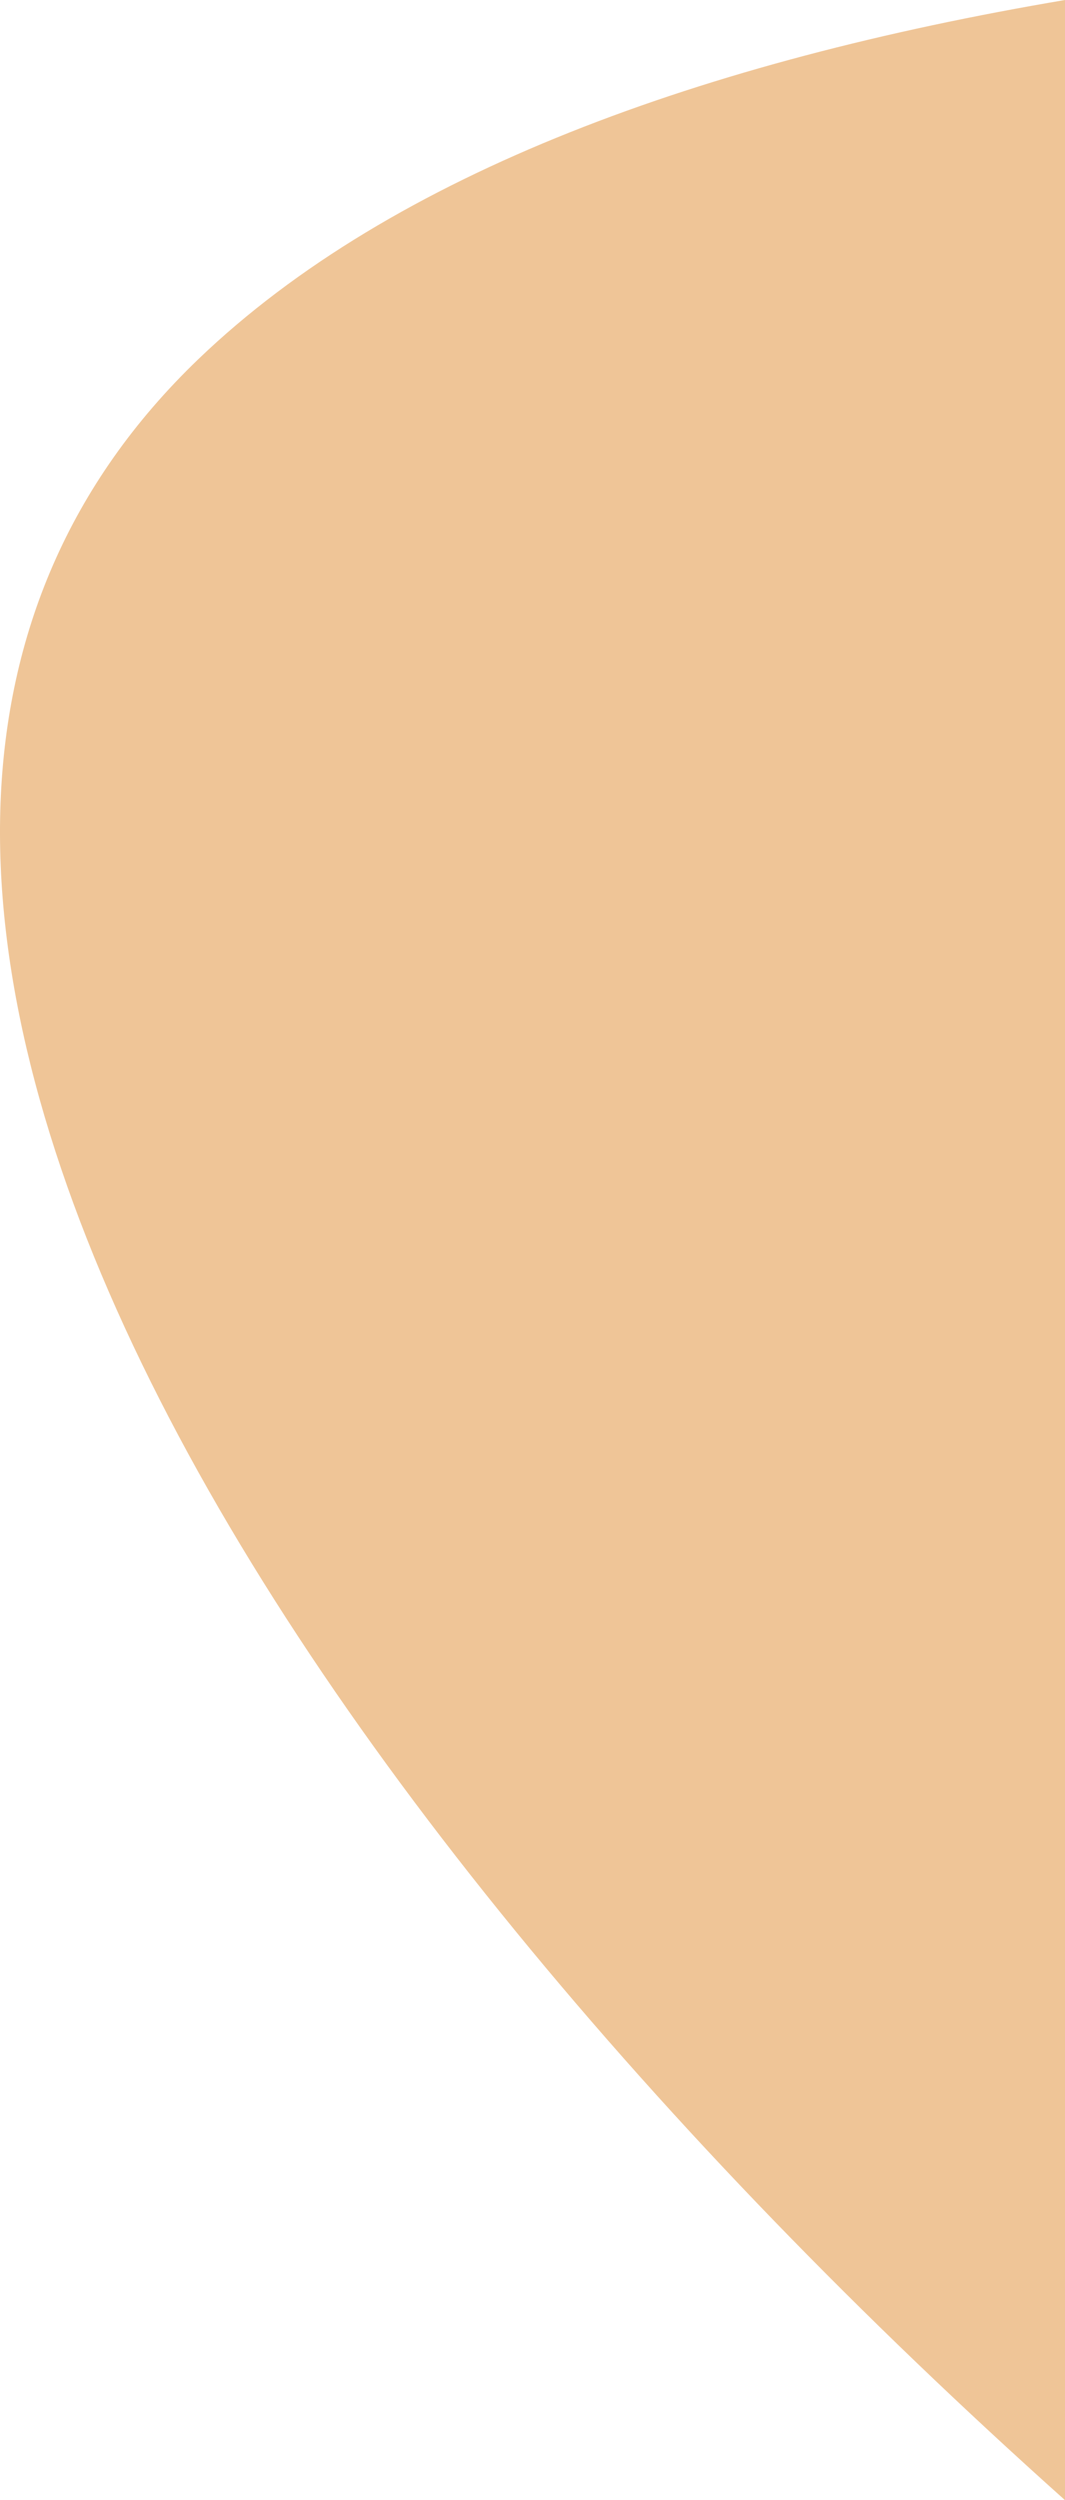 <?xml version="1.0" encoding="UTF-8"?> <svg xmlns="http://www.w3.org/2000/svg" width="52" height="122" viewBox="0 0 52 122" fill="none"> <path d="M9.695 17.516C19.19 8.41 34.448 2.968 52 0L52 122C12.482 86.676 -15.717 41.888 9.695 17.516Z" fill="#EFC597"></path> </svg> 